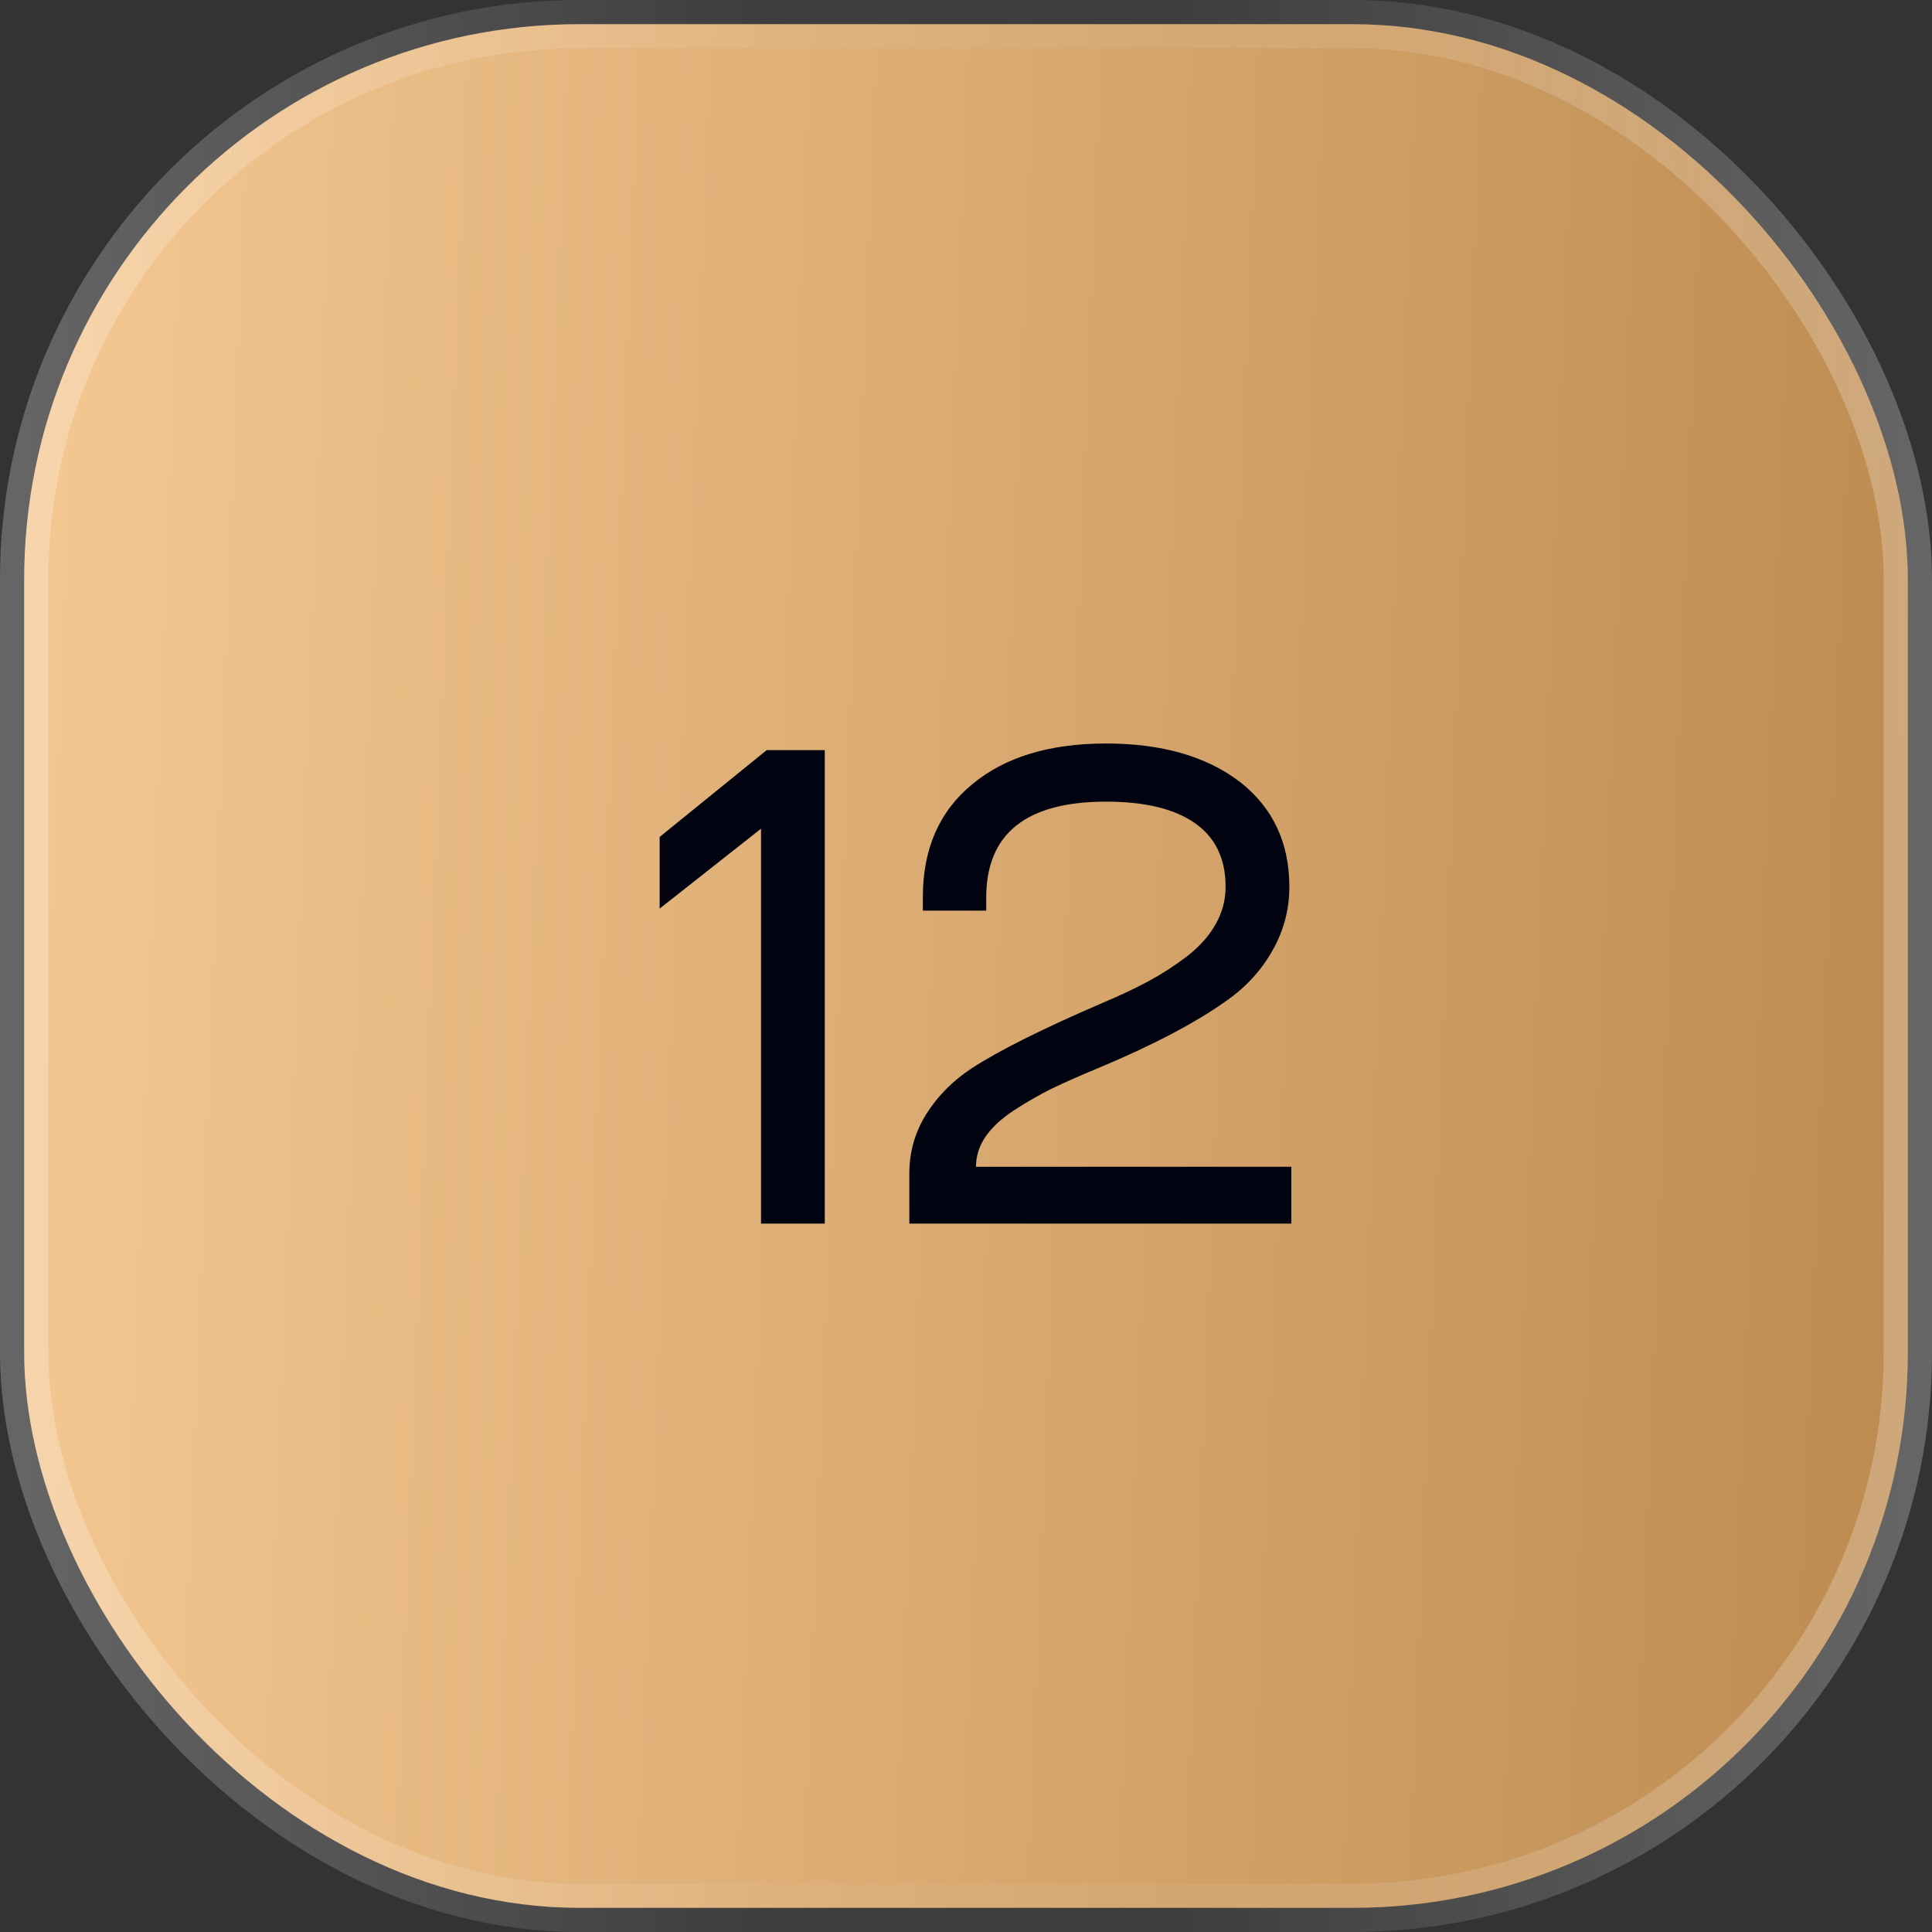 <?xml version="1.0" encoding="UTF-8"?> <svg xmlns="http://www.w3.org/2000/svg" width="30" height="30" viewBox="0 0 30 30" fill="none"><rect x="0" y="0" width="30" height="30" fill="#333333" stroke="none"/><rect x="0.375" y="0.375" width="29.25" height="29.25" rx="8.625" fill="url(#paint0_linear_51_1591)"></rect><rect x="0.375" y="0.375" width="29.25" height="29.25" rx="8.625" stroke="url(#paint1_linear_51_1591)" stroke-width="0.75"></rect><path d="M11.817 12.868L10.243 14.109V12.996L11.905 11.648H12.807V19H11.817V12.868ZM20.052 19H14.12V18.221C14.12 17.889 14.207 17.583 14.381 17.303C14.559 17.019 14.796 16.78 15.094 16.585C15.514 16.312 16.184 15.977 17.104 15.58C17.387 15.461 17.633 15.345 17.842 15.232C18.05 15.119 18.25 14.989 18.442 14.842C18.633 14.692 18.778 14.528 18.877 14.35C18.98 14.169 19.031 13.976 19.031 13.771C19.031 13.333 18.872 13.003 18.554 12.781C18.237 12.559 17.777 12.448 17.175 12.448C15.938 12.448 15.318 12.942 15.314 13.929V14.14H14.33V13.929C14.33 13.181 14.586 12.596 15.099 12.176C15.605 11.756 16.297 11.545 17.175 11.545C18.04 11.545 18.732 11.744 19.252 12.14C19.764 12.54 20.021 13.084 20.021 13.771C20.021 14.123 19.934 14.452 19.759 14.76C19.585 15.068 19.349 15.326 19.052 15.534C18.58 15.873 17.922 16.22 17.078 16.575C16.78 16.698 16.533 16.807 16.334 16.903C16.14 16.999 15.943 17.112 15.745 17.241C15.547 17.371 15.398 17.51 15.299 17.657C15.203 17.8 15.155 17.954 15.155 18.118H20.052V19Z" fill="#010410"></path><defs><linearGradient id="paint0_linear_51_1591" x1="0" y1="0" x2="31.15" y2="1.246" gradientUnits="userSpaceOnUse"><stop stop-color="#F6C993"></stop><stop offset="1" stop-color="#BC8A4F"></stop></linearGradient><linearGradient id="paint1_linear_51_1591" x1="30" y1="15" x2="0" y2="15" gradientUnits="userSpaceOnUse"><stop stop-color="white" stop-opacity="0.25"></stop><stop offset="0.397" stop-color="white" stop-opacity="0.05"></stop><stop offset="0.6" stop-color="white" stop-opacity="0.05"></stop><stop offset="1" stop-color="white" stop-opacity="0.25"></stop></linearGradient></defs></svg> 